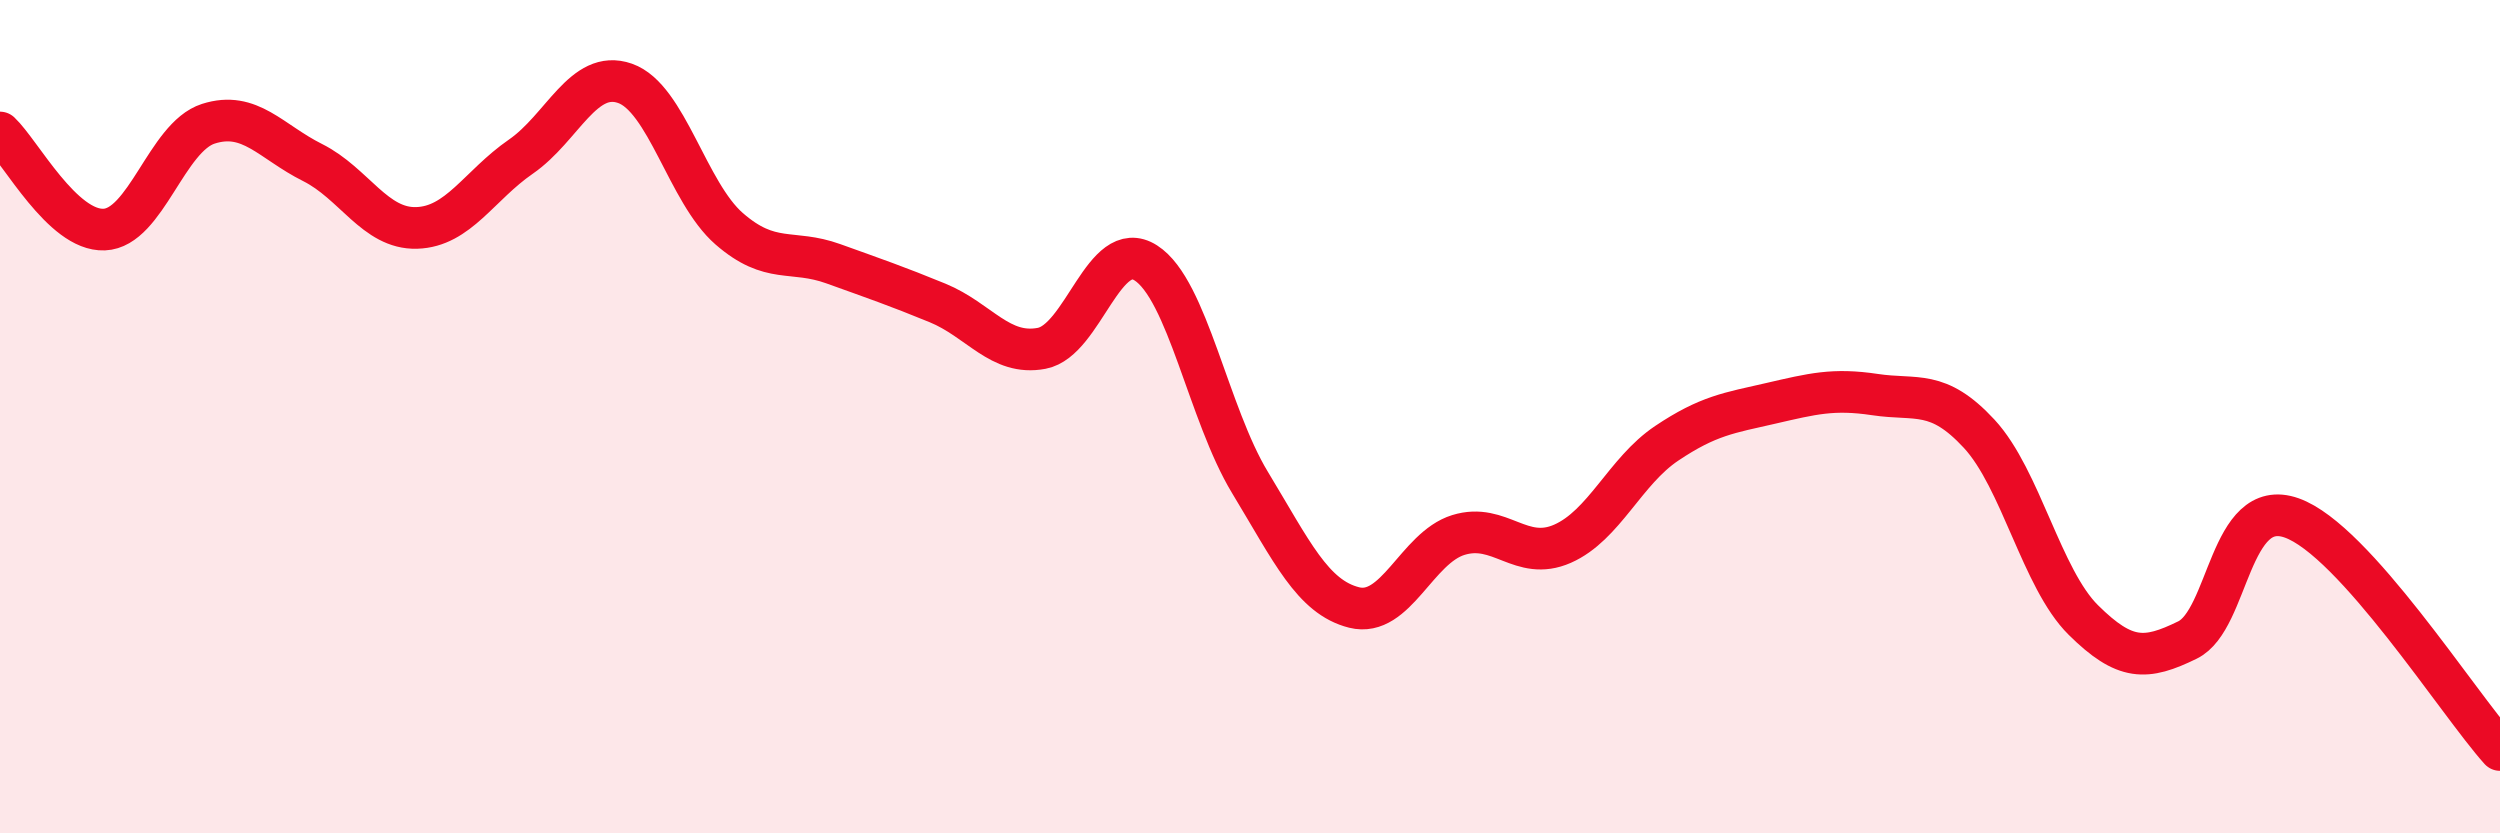 
    <svg width="60" height="20" viewBox="0 0 60 20" xmlns="http://www.w3.org/2000/svg">
      <path
        d="M 0,3.18 C 0.5,3.65 1.5,5.55 2.5,5.51 C 3.5,5.47 4,3.29 5,2.97 C 6,2.65 6.5,3.4 7.5,3.9 C 8.5,4.4 9,5.5 10,5.47 C 11,5.44 11.5,4.45 12.5,3.76 C 13.5,3.07 14,1.65 15,2 C 16,2.35 16.5,4.62 17.5,5.49 C 18.5,6.36 19,5.97 20,6.33 C 21,6.69 21.5,6.86 22.5,7.27 C 23.5,7.68 24,8.55 25,8.36 C 26,8.17 26.5,5.67 27.5,6.31 C 28.5,6.95 29,9.93 30,11.58 C 31,13.23 31.5,14.33 32.5,14.58 C 33.5,14.83 34,13.15 35,12.84 C 36,12.53 36.5,13.49 37.5,13.05 C 38.5,12.61 39,11.31 40,10.64 C 41,9.97 41.5,9.91 42.5,9.68 C 43.5,9.45 44,9.32 45,9.47 C 46,9.62 46.5,9.33 47.5,10.41 C 48.5,11.49 49,13.89 50,14.88 C 51,15.87 51.5,15.85 52.5,15.36 C 53.5,14.87 53.5,11.9 55,12.43 C 56.5,12.96 59,16.89 60,18L60 20L0 20Z"
        fill="#EB0A25"
        opacity="0.1"
        stroke-linecap="round"
        stroke-linejoin="round"
      />
      <path
        d="M 0,3.18 C 0.5,3.65 1.5,5.55 2.5,5.51 C 3.5,5.47 4,3.29 5,2.97 C 6,2.65 6.5,3.4 7.5,3.9 C 8.5,4.4 9,5.5 10,5.47 C 11,5.44 11.5,4.45 12.5,3.76 C 13.5,3.07 14,1.65 15,2 C 16,2.35 16.5,4.62 17.5,5.49 C 18.5,6.36 19,5.97 20,6.33 C 21,6.69 21.5,6.86 22.5,7.27 C 23.5,7.68 24,8.55 25,8.36 C 26,8.17 26.5,5.67 27.5,6.31 C 28.5,6.95 29,9.93 30,11.58 C 31,13.23 31.5,14.33 32.5,14.58 C 33.5,14.83 34,13.15 35,12.84 C 36,12.53 36.5,13.49 37.5,13.05 C 38.5,12.61 39,11.31 40,10.64 C 41,9.97 41.5,9.91 42.5,9.68 C 43.5,9.45 44,9.32 45,9.47 C 46,9.62 46.5,9.33 47.5,10.41 C 48.5,11.49 49,13.89 50,14.88 C 51,15.87 51.5,15.85 52.5,15.36 C 53.5,14.87 53.5,11.9 55,12.43 C 56.5,12.96 59,16.89 60,18"
        stroke="#EB0A25"
        stroke-width="1"
        fill="none"
        stroke-linecap="round"
        stroke-linejoin="round"
      />
    </svg>
  